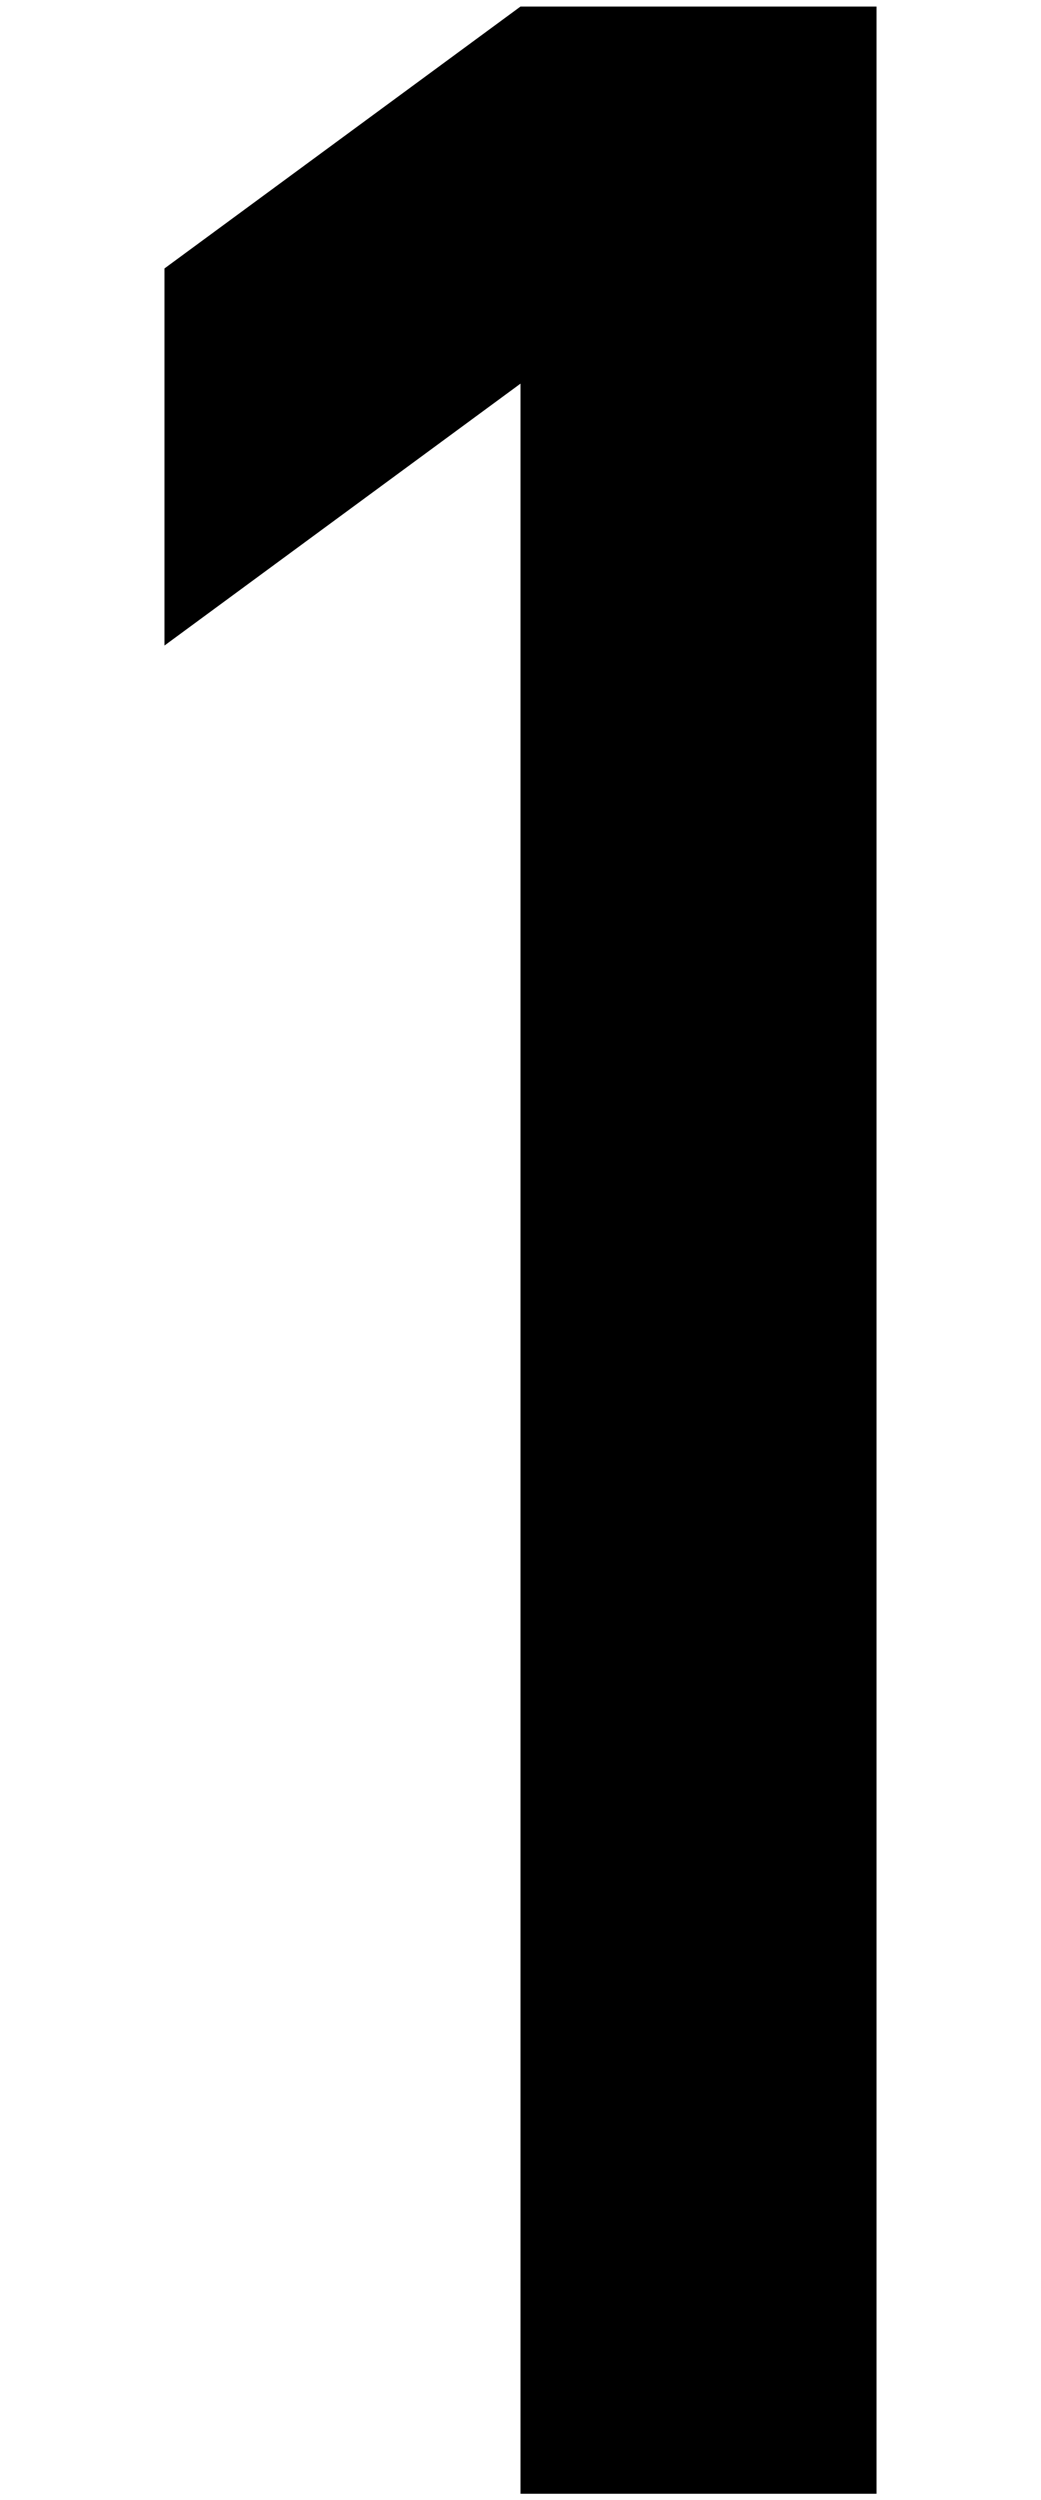 <?xml version="1.0" encoding="utf-8"?>
<!-- Generator: Adobe Illustrator 25.2.0, SVG Export Plug-In . SVG Version: 6.00 Build 0)  -->
<svg version="1.1" id="レイヤー_1" xmlns="http://www.w3.org/2000/svg" xmlns:xlink="http://www.w3.org/1999/xlink" x="0px"
	 y="0px" width="35px" height="84px" viewBox="0 0 35 84" style="enable-background:new 0 0 35 84;" xml:space="preserve">
<g>
	<g>
		<path d="M17.5,83.78V12.89l-11.97,8.8V9.02l11.97-8.8h11.97v83.57H17.5z"/>
	</g>
</g>
</svg>
